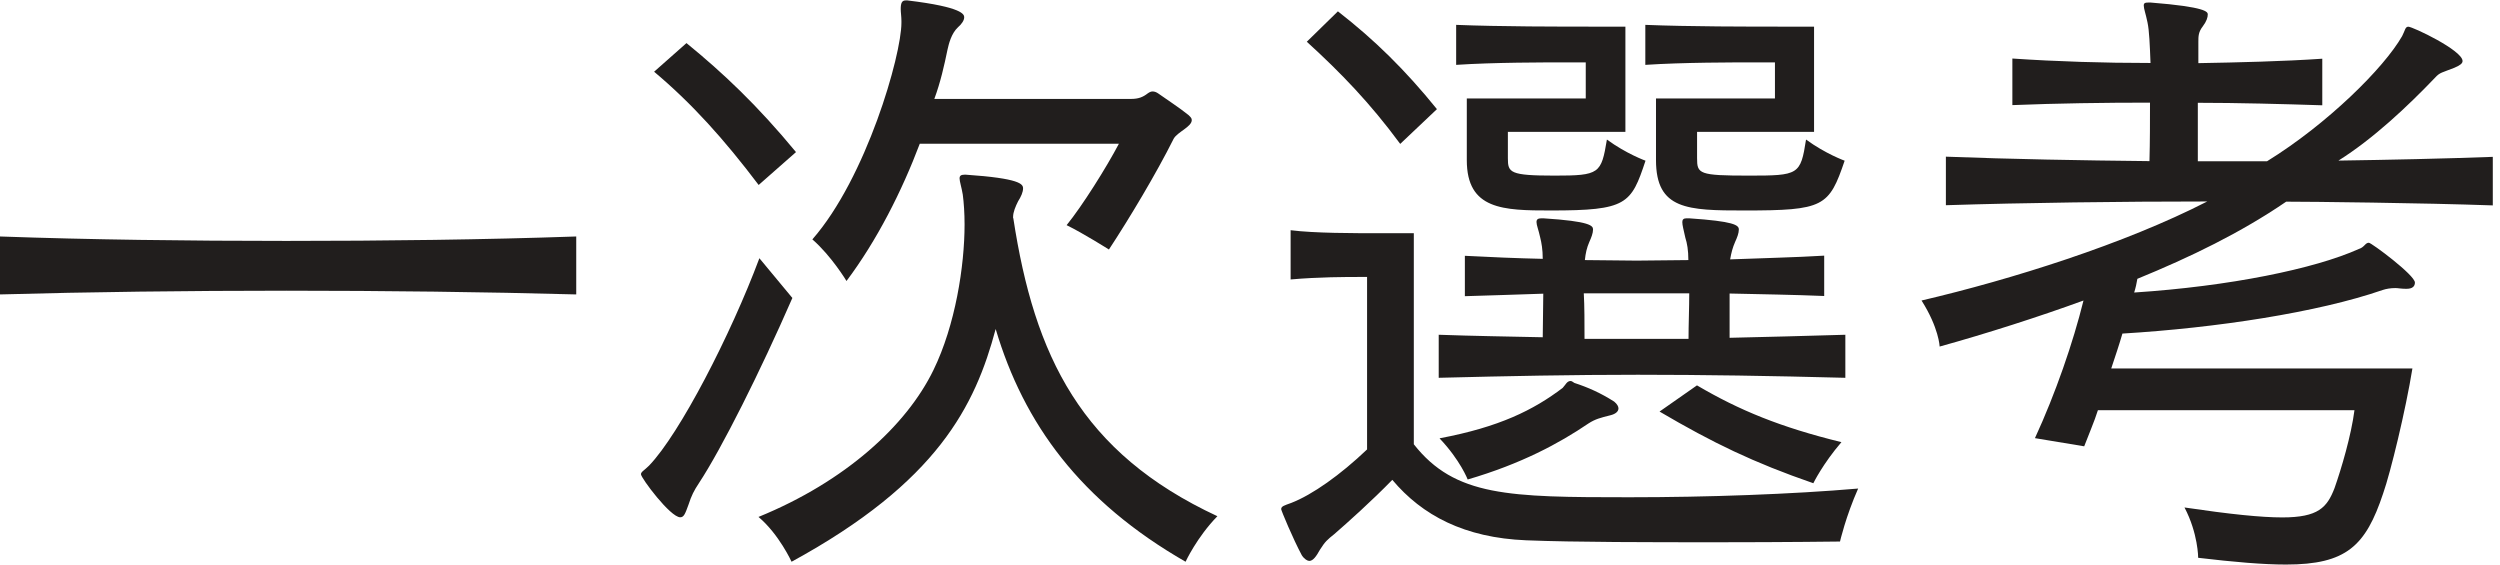 <svg width="93" height="21" viewBox="0 0 93 21" fill="none" xmlns="http://www.w3.org/2000/svg">
<path d="M21.436 10.953C18.057 10.861 14.326 10.814 10.649 10.814C6.971 10.814 3.287 10.861 0 10.953V8.797C3.334 8.916 6.991 8.962 10.649 8.962C14.306 8.962 18.037 8.916 21.436 8.797V10.953Z" fill="#211E1D"/>
<path d="M29.472 11.094C28.288 13.806 26.853 16.677 26 17.973C25.815 18.251 25.722 18.436 25.61 18.78C25.491 19.104 25.444 19.243 25.305 19.243C24.935 19.243 23.844 17.781 23.844 17.642C23.844 17.55 23.963 17.503 24.148 17.318C25.286 16.134 27.184 12.457 28.249 9.606L29.479 11.088L29.472 11.094ZM28.222 6.881C26.926 5.168 25.742 3.852 24.333 2.668L25.537 1.603C26.899 2.714 28.176 3.918 29.611 5.658L28.222 6.881ZM37.694 8.111C38.481 13.251 40.214 16.842 45.287 19.203C44.52 19.99 44.103 20.897 44.103 20.897C40.187 18.648 38.084 15.757 37.039 12.239C36.278 15.089 34.883 17.933 29.446 20.897C29.446 20.897 28.983 19.878 28.216 19.23C31.457 17.907 33.725 15.823 34.724 13.767C35.538 12.1 35.882 9.897 35.882 8.349C35.882 7.933 35.855 7.536 35.815 7.238C35.769 6.961 35.696 6.749 35.696 6.636C35.696 6.544 35.743 6.498 35.882 6.498H35.928C37.945 6.636 38.058 6.848 38.058 7.007C38.058 7.146 37.985 7.311 37.872 7.49C37.78 7.675 37.687 7.886 37.687 8.072V8.118L37.694 8.111ZM34.221 5.333C33.547 7.119 32.621 8.945 31.49 10.453C31.49 10.453 30.934 9.527 30.22 8.905C32.23 6.61 33.533 2.053 33.533 0.849V0.783C33.533 0.618 33.507 0.459 33.507 0.34C33.507 0.108 33.553 0.016 33.692 0.016H33.758C35.842 0.267 35.868 0.545 35.868 0.644C35.868 0.756 35.776 0.895 35.637 1.014C35.386 1.246 35.293 1.643 35.247 1.848C35.127 2.43 34.989 3.052 34.757 3.68H42.072C42.35 3.68 42.516 3.614 42.694 3.475C42.76 3.429 42.813 3.402 42.879 3.402C42.946 3.402 43.018 3.429 43.084 3.475C43.408 3.706 43.871 4.004 44.215 4.282C44.288 4.355 44.334 4.394 44.334 4.467C44.334 4.718 43.799 4.91 43.66 5.161C43.012 6.458 42.013 8.125 41.252 9.282C41.252 9.282 40.3 8.68 39.678 8.376C40.26 7.662 41.16 6.226 41.623 5.347H34.215L34.221 5.333Z" fill="#211E1D"/>
<path d="M50.881 10.303H50.557C50.094 10.303 49.049 10.303 48.011 10.396V8.564C48.89 8.676 50.352 8.676 51.391 8.676H52.594V16.527C54.122 18.472 56.139 18.498 60.604 18.498C63.521 18.498 66.669 18.386 69.123 18.174C68.66 19.219 68.448 20.145 68.448 20.145C68.448 20.145 66.411 20.172 63.931 20.172C61.451 20.172 58.56 20.172 56.775 20.099C54.479 20.006 52.905 19.173 51.794 17.85C51.027 18.637 50.147 19.424 49.638 19.867C49.38 20.073 49.294 20.145 49.102 20.45C48.963 20.701 48.844 20.866 48.705 20.866C48.639 20.866 48.52 20.8 48.427 20.655C48.103 20.053 47.66 18.988 47.66 18.942C47.66 18.829 47.779 18.803 48.031 18.71C48.818 18.406 49.863 17.665 50.855 16.719V10.303H50.881ZM52.085 5.349C50.974 3.841 49.883 2.71 48.613 1.553L49.77 0.422C51.139 1.487 52.27 2.598 53.454 4.06L52.085 5.356V5.349ZM68.64 14.054C65.862 13.981 63.362 13.941 60.928 13.941C58.494 13.941 56.113 13.988 53.52 14.054V12.453C54.79 12.499 56.159 12.519 57.39 12.546C57.39 12.083 57.41 11.434 57.41 10.925C56.457 10.952 55.372 10.998 54.493 11.018V9.516C55.372 9.563 56.464 9.609 57.39 9.629C57.39 9.278 57.343 9.027 57.297 8.842C57.231 8.537 57.158 8.379 57.158 8.26C57.158 8.167 57.204 8.121 57.343 8.121H57.41C59.169 8.233 59.261 8.399 59.261 8.537C59.261 8.676 59.195 8.842 59.123 9C59.03 9.212 58.984 9.417 58.957 9.675C59.605 9.675 60.234 9.695 60.882 9.695C61.53 9.695 62.178 9.675 62.807 9.675C62.807 9.305 62.76 9.047 62.694 8.842C62.628 8.537 62.582 8.379 62.582 8.26C62.582 8.167 62.628 8.121 62.74 8.121H62.833C64.5 8.233 64.685 8.372 64.685 8.537C64.685 8.676 64.619 8.842 64.546 9C64.454 9.212 64.407 9.391 64.361 9.649C65.518 9.602 66.795 9.576 67.86 9.51V11.011C66.749 10.965 65.499 10.945 64.341 10.919V12.566C65.684 12.539 67.192 12.493 68.647 12.453V14.054H68.64ZM53.567 16.302C55.769 15.886 57.039 15.258 58.13 14.431C58.243 14.312 58.289 14.173 58.428 14.173C58.474 14.173 58.521 14.219 58.567 14.245C59.076 14.411 59.539 14.616 60.048 14.94C60.161 15.033 60.207 15.125 60.207 15.191C60.207 15.31 60.095 15.403 59.903 15.449C59.533 15.542 59.347 15.588 59.089 15.754C57.998 16.494 56.589 17.255 54.598 17.837C54.598 17.837 54.321 17.116 53.553 16.309L53.567 16.302ZM56.093 4.913V5.885C56.093 6.421 56.159 6.533 57.833 6.533C59.506 6.533 59.566 6.461 59.777 5.191C60.498 5.72 61.213 5.978 61.213 5.978C60.677 7.598 60.518 7.83 57.694 7.83C55.915 7.83 54.565 7.803 54.565 5.958V3.663H58.99V2.32H58.362C57.436 2.32 55.557 2.32 54.169 2.413V0.925C55.789 0.991 58.058 0.991 59.354 0.991H60.465V4.906H56.087L56.093 4.913ZM58.917 10.912C58.944 11.375 58.944 12.023 58.944 12.605H62.813C62.813 12.096 62.84 11.448 62.84 10.912H58.924H58.917ZM63.131 4.913V5.885C63.131 6.467 63.197 6.533 65.055 6.533C66.914 6.533 66.98 6.507 67.185 5.191C67.906 5.72 68.621 5.978 68.621 5.978C68.038 7.691 67.853 7.83 64.89 7.83C62.78 7.83 61.603 7.803 61.603 5.958V3.663H66.028V2.32H65.399C64.473 2.32 62.595 2.32 61.206 2.413V0.925C62.827 0.991 65.075 0.991 66.391 0.991H67.483V4.906H63.131V4.913ZM63.131 14.338C64.705 15.264 66.233 15.892 68.501 16.448C67.807 17.255 67.456 17.976 67.456 17.976C65.234 17.209 63.706 16.468 61.735 15.31L63.124 14.338H63.131Z" fill="#211E1D"/>
<path d="M78.042 15.26C77.923 15.65 77.671 16.232 77.532 16.603L75.7 16.299C76.468 14.632 77.116 12.753 77.506 11.179C75.859 11.781 73.895 12.409 72.155 12.892C72.155 12.892 72.129 12.198 71.481 11.179C74.841 10.392 79.027 9.076 82.109 7.495C78.915 7.495 75.303 7.541 72.387 7.634V5.828C74.821 5.921 77.387 5.967 79.96 5.994C79.98 5.253 79.98 4.492 79.98 3.818C78.247 3.818 76.527 3.844 74.86 3.91V2.177C76.527 2.29 78.267 2.343 79.999 2.343C79.973 1.675 79.953 1.139 79.887 0.835C79.821 0.51 79.748 0.325 79.748 0.206C79.748 0.114 79.794 0.094 79.933 0.094H79.999C82.083 0.259 82.129 0.444 82.129 0.537C82.129 0.649 82.083 0.795 81.944 0.98C81.779 1.192 81.779 1.35 81.779 1.562V2.349C83.24 2.323 84.954 2.283 86.389 2.184V3.917C84.954 3.87 83.214 3.824 81.759 3.824V6H84.332C86.581 4.611 88.684 2.528 89.359 1.344C89.471 1.132 89.471 0.993 89.59 0.993C89.749 0.993 91.607 1.873 91.607 2.27C91.607 2.362 91.515 2.429 91.303 2.521C90.84 2.706 90.767 2.687 90.582 2.892C89.564 3.956 88.287 5.16 86.991 5.974C88.843 5.947 90.953 5.901 92.732 5.835V7.641C90.113 7.548 85.946 7.502 85.046 7.502C83.353 8.659 81.481 9.565 79.51 10.372C79.484 10.537 79.444 10.716 79.391 10.882C82.936 10.65 86.104 10.002 87.751 9.261C87.963 9.195 87.983 9.03 88.122 9.03C88.214 9.03 89.835 10.233 89.835 10.511C89.835 10.65 89.742 10.743 89.531 10.743H89.484C89.319 10.743 89.206 10.716 89.114 10.716C88.929 10.716 88.77 10.743 88.631 10.789C86.224 11.622 82.447 12.198 78.954 12.409C78.842 12.8 78.677 13.289 78.538 13.706H89.742C89.491 15.26 88.929 17.575 88.651 18.362C88.003 20.307 87.288 21.001 85.04 21.001C84.186 21.001 83.115 20.909 81.772 20.75C81.772 20.75 81.772 19.844 81.263 18.878C82.956 19.129 84.114 19.248 84.901 19.248C86.243 19.248 86.567 18.878 86.845 18.157C87.097 17.443 87.467 16.193 87.586 15.26H78.022H78.042Z" fill="#211E1D"/>
</svg>
